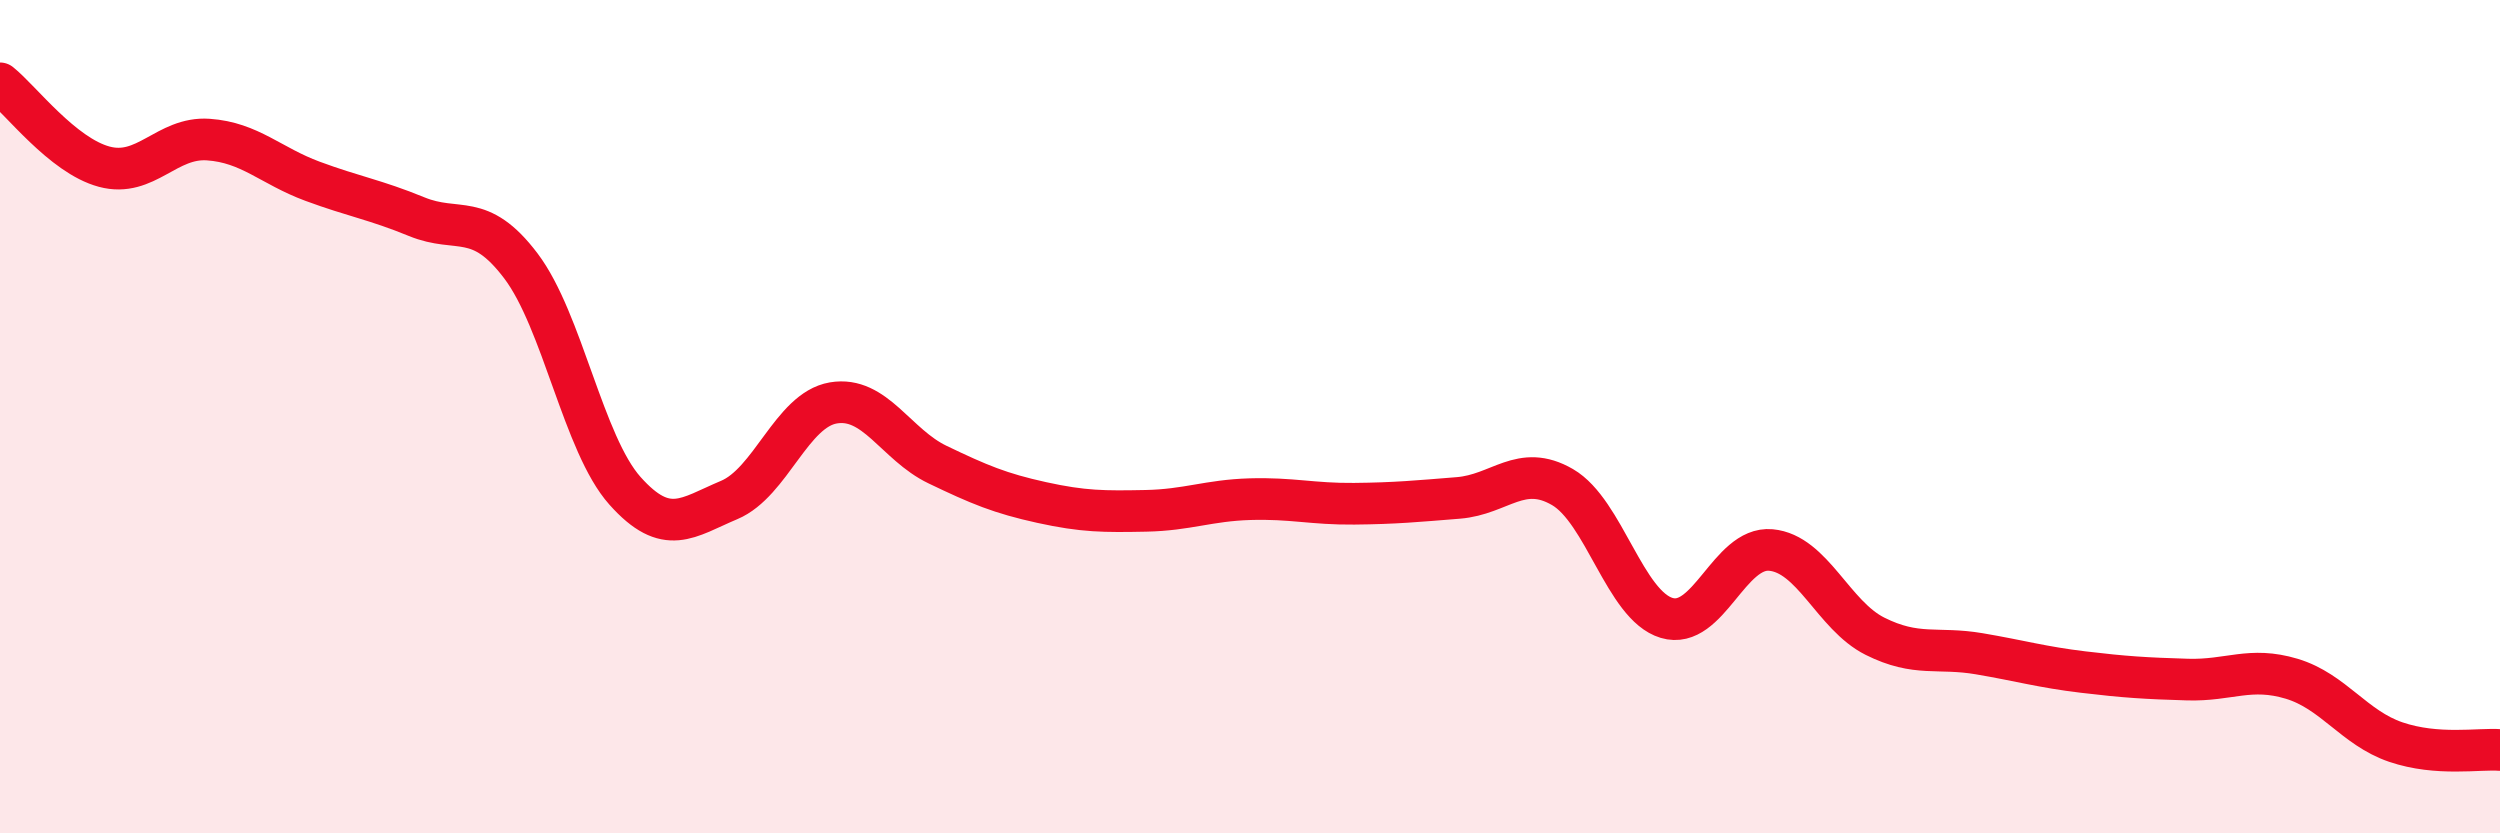 
    <svg width="60" height="20" viewBox="0 0 60 20" xmlns="http://www.w3.org/2000/svg">
      <path
        d="M 0,2 C 0.5,2.4 1.5,3.73 2.5,4 C 3.5,4.27 4,3.28 5,3.35 C 6,3.42 6.5,3.98 7.5,4.35 C 8.5,4.72 9,4.79 10,5.2 C 11,5.61 11.5,5.06 12.5,6.38 C 13.5,7.7 14,10.66 15,11.78 C 16,12.9 16.5,12.42 17.5,12 C 18.5,11.58 19,9.84 20,9.67 C 21,9.5 21.5,10.67 22.5,11.15 C 23.5,11.63 24,11.84 25,12.06 C 26,12.28 26.5,12.28 27.5,12.26 C 28.5,12.24 29,12.01 30,11.98 C 31,11.95 31.5,12.1 32.5,12.09 C 33.5,12.08 34,12.03 35,11.95 C 36,11.87 36.5,11.11 37.5,11.69 C 38.5,12.27 39,14.53 40,14.83 C 41,15.13 41.5,13.11 42.5,13.2 C 43.5,13.29 44,14.77 45,15.27 C 46,15.77 46.5,15.52 47.5,15.69 C 48.5,15.86 49,16.01 50,16.13 C 51,16.25 51.5,16.28 52.5,16.31 C 53.5,16.34 54,15.99 55,16.29 C 56,16.59 56.5,17.47 57.5,17.81 C 58.5,18.15 59.5,17.96 60,18L60 20L0 20Z"
        fill="#EB0A25"
        opacity="0.1"
        stroke-linecap="round"
        stroke-linejoin="round"
      />
      <path
        d="M 0,2 C 0.5,2.4 1.5,3.73 2.5,4 C 3.5,4.27 4,3.28 5,3.35 C 6,3.42 6.5,3.98 7.5,4.35 C 8.5,4.72 9,4.79 10,5.2 C 11,5.61 11.5,5.06 12.5,6.38 C 13.5,7.7 14,10.66 15,11.78 C 16,12.9 16.5,12.42 17.5,12 C 18.5,11.58 19,9.84 20,9.67 C 21,9.5 21.5,10.67 22.5,11.15 C 23.5,11.63 24,11.84 25,12.06 C 26,12.28 26.5,12.28 27.5,12.26 C 28.5,12.24 29,12.01 30,11.98 C 31,11.95 31.5,12.1 32.5,12.09 C 33.5,12.08 34,12.03 35,11.95 C 36,11.87 36.5,11.11 37.5,11.69 C 38.5,12.27 39,14.53 40,14.83 C 41,15.13 41.5,13.11 42.5,13.2 C 43.5,13.29 44,14.77 45,15.27 C 46,15.77 46.5,15.52 47.5,15.69 C 48.5,15.86 49,16.01 50,16.13 C 51,16.25 51.5,16.28 52.5,16.31 C 53.5,16.34 54,15.99 55,16.29 C 56,16.59 56.5,17.47 57.5,17.81 C 58.5,18.15 59.5,17.96 60,18"
        stroke="#EB0A25"
        stroke-width="1"
        fill="none"
        stroke-linecap="round"
        stroke-linejoin="round"
      />
    </svg>
  